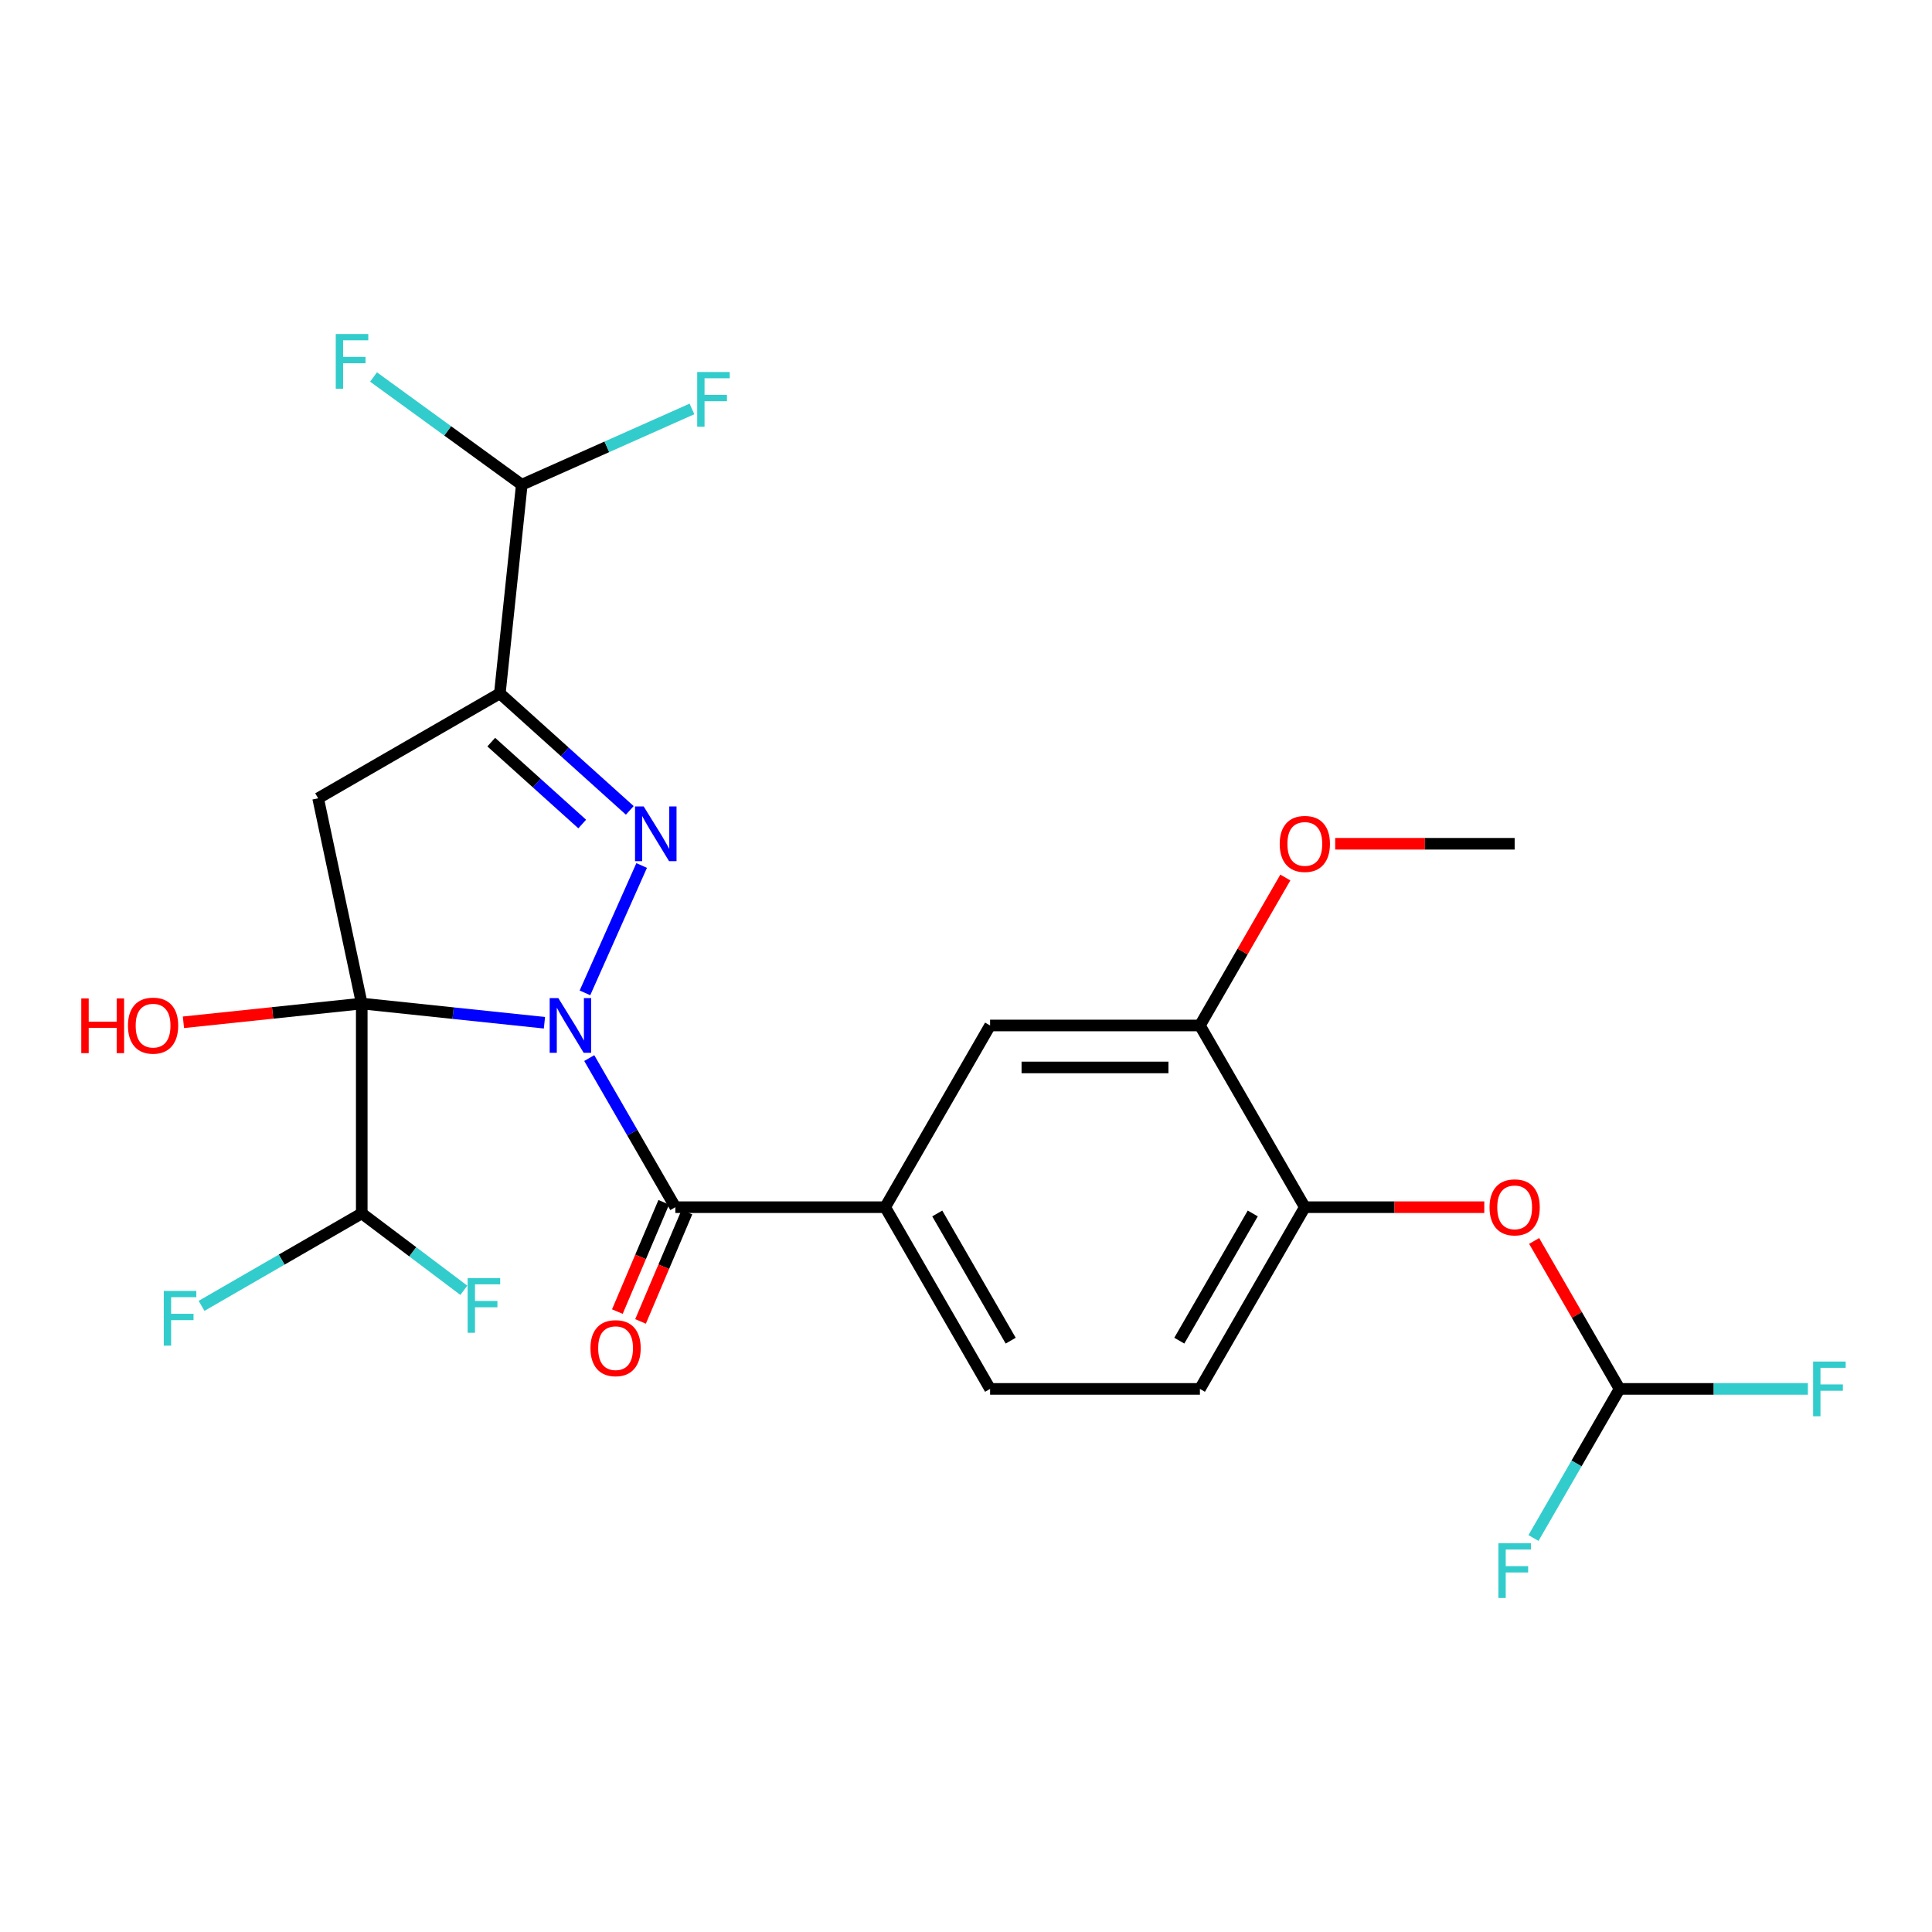 <?xml version='1.0' encoding='iso-8859-1'?>
<svg version='1.1' baseProfile='full'
              xmlns='http://www.w3.org/2000/svg'
                      xmlns:rdkit='http://www.rdkit.org/xml'
                      xmlns:xlink='http://www.w3.org/1999/xlink'
                  xml:space='preserve'
width='1000px' height='1000px' viewBox='0 0 1000 1000'>
<!-- END OF HEADER -->
<rect style='opacity:1.0;fill:#FFFFFF;stroke:none' width='1000' height='1000' x='0' y='0'> </rect>
<path class='bond-0' d='M 281.8,529.371 L 234.522,524.401' style='fill:none;fill-rule:evenodd;stroke:#0000FF;stroke-width:6px;stroke-linecap:butt;stroke-linejoin:miter;stroke-opacity:1' />
<path class='bond-0' d='M 234.522,524.401 L 187.244,519.432' style='fill:none;fill-rule:evenodd;stroke:#000000;stroke-width:6px;stroke-linecap:butt;stroke-linejoin:miter;stroke-opacity:1' />
<path class='bond-1' d='M 302.769,513.91 L 332.122,447.982' style='fill:none;fill-rule:evenodd;stroke:#0000FF;stroke-width:6px;stroke-linecap:butt;stroke-linejoin:miter;stroke-opacity:1' />
<path class='bond-4' d='M 304.998,547.66 L 327.278,586.25' style='fill:none;fill-rule:evenodd;stroke:#0000FF;stroke-width:6px;stroke-linecap:butt;stroke-linejoin:miter;stroke-opacity:1' />
<path class='bond-4' d='M 327.278,586.25 L 349.558,624.84' style='fill:none;fill-rule:evenodd;stroke:#000000;stroke-width:6px;stroke-linecap:butt;stroke-linejoin:miter;stroke-opacity:1' />
<path class='bond-3' d='M 187.244,519.432 L 164.664,413.2' style='fill:none;fill-rule:evenodd;stroke:#000000;stroke-width:6px;stroke-linecap:butt;stroke-linejoin:miter;stroke-opacity:1' />
<path class='bond-6' d='M 187.244,519.432 L 187.244,628.038' style='fill:none;fill-rule:evenodd;stroke:#000000;stroke-width:6px;stroke-linecap:butt;stroke-linejoin:miter;stroke-opacity:1' />
<path class='bond-14' d='M 187.244,519.432 L 141.096,524.283' style='fill:none;fill-rule:evenodd;stroke:#000000;stroke-width:6px;stroke-linecap:butt;stroke-linejoin:miter;stroke-opacity:1' />
<path class='bond-14' d='M 141.096,524.283 L 94.948,529.133' style='fill:none;fill-rule:evenodd;stroke:#FF0000;stroke-width:6px;stroke-linecap:butt;stroke-linejoin:miter;stroke-opacity:1' />
<path class='bond-2' d='M 325.974,419.453 L 292.347,389.175' style='fill:none;fill-rule:evenodd;stroke:#0000FF;stroke-width:6px;stroke-linecap:butt;stroke-linejoin:miter;stroke-opacity:1' />
<path class='bond-2' d='M 292.347,389.175 L 258.719,358.897' style='fill:none;fill-rule:evenodd;stroke:#000000;stroke-width:6px;stroke-linecap:butt;stroke-linejoin:miter;stroke-opacity:1' />
<path class='bond-2' d='M 301.352,426.512 L 277.813,405.317' style='fill:none;fill-rule:evenodd;stroke:#0000FF;stroke-width:6px;stroke-linecap:butt;stroke-linejoin:miter;stroke-opacity:1' />
<path class='bond-2' d='M 277.813,405.317 L 254.273,384.122' style='fill:none;fill-rule:evenodd;stroke:#000000;stroke-width:6px;stroke-linecap:butt;stroke-linejoin:miter;stroke-opacity:1' />
<path class='bond-7' d='M 258.719,358.897 L 270.072,250.886' style='fill:none;fill-rule:evenodd;stroke:#000000;stroke-width:6px;stroke-linecap:butt;stroke-linejoin:miter;stroke-opacity:1' />
<path class='bond-25' d='M 258.719,358.897 L 164.664,413.2' style='fill:none;fill-rule:evenodd;stroke:#000000;stroke-width:6px;stroke-linecap:butt;stroke-linejoin:miter;stroke-opacity:1' />
<path class='bond-5' d='M 349.558,624.84 L 458.164,624.84' style='fill:none;fill-rule:evenodd;stroke:#000000;stroke-width:6px;stroke-linecap:butt;stroke-linejoin:miter;stroke-opacity:1' />
<path class='bond-13' d='M 343.56,622.294 L 331.552,650.585' style='fill:none;fill-rule:evenodd;stroke:#000000;stroke-width:6px;stroke-linecap:butt;stroke-linejoin:miter;stroke-opacity:1' />
<path class='bond-13' d='M 331.552,650.585 L 319.544,678.876' style='fill:none;fill-rule:evenodd;stroke:#FF0000;stroke-width:6px;stroke-linecap:butt;stroke-linejoin:miter;stroke-opacity:1' />
<path class='bond-13' d='M 355.557,627.386 L 343.549,655.677' style='fill:none;fill-rule:evenodd;stroke:#000000;stroke-width:6px;stroke-linecap:butt;stroke-linejoin:miter;stroke-opacity:1' />
<path class='bond-13' d='M 343.549,655.677 L 331.541,683.968' style='fill:none;fill-rule:evenodd;stroke:#FF0000;stroke-width:6px;stroke-linecap:butt;stroke-linejoin:miter;stroke-opacity:1' />
<path class='bond-9' d='M 458.164,624.84 L 512.468,530.785' style='fill:none;fill-rule:evenodd;stroke:#000000;stroke-width:6px;stroke-linecap:butt;stroke-linejoin:miter;stroke-opacity:1' />
<path class='bond-15' d='M 458.164,624.84 L 512.468,718.896' style='fill:none;fill-rule:evenodd;stroke:#000000;stroke-width:6px;stroke-linecap:butt;stroke-linejoin:miter;stroke-opacity:1' />
<path class='bond-15' d='M 485.121,628.088 L 523.133,693.927' style='fill:none;fill-rule:evenodd;stroke:#000000;stroke-width:6px;stroke-linecap:butt;stroke-linejoin:miter;stroke-opacity:1' />
<path class='bond-17' d='M 187.244,628.038 L 213.66,647.945' style='fill:none;fill-rule:evenodd;stroke:#000000;stroke-width:6px;stroke-linecap:butt;stroke-linejoin:miter;stroke-opacity:1' />
<path class='bond-17' d='M 213.66,647.945 L 240.075,667.851' style='fill:none;fill-rule:evenodd;stroke:#33CCCC;stroke-width:6px;stroke-linecap:butt;stroke-linejoin:miter;stroke-opacity:1' />
<path class='bond-18' d='M 187.244,628.038 L 145.784,651.975' style='fill:none;fill-rule:evenodd;stroke:#000000;stroke-width:6px;stroke-linecap:butt;stroke-linejoin:miter;stroke-opacity:1' />
<path class='bond-18' d='M 145.784,651.975 L 104.324,675.912' style='fill:none;fill-rule:evenodd;stroke:#33CCCC;stroke-width:6px;stroke-linecap:butt;stroke-linejoin:miter;stroke-opacity:1' />
<path class='bond-21' d='M 270.072,250.886 L 314.113,231.277' style='fill:none;fill-rule:evenodd;stroke:#000000;stroke-width:6px;stroke-linecap:butt;stroke-linejoin:miter;stroke-opacity:1' />
<path class='bond-21' d='M 314.113,231.277 L 358.153,211.669' style='fill:none;fill-rule:evenodd;stroke:#33CCCC;stroke-width:6px;stroke-linecap:butt;stroke-linejoin:miter;stroke-opacity:1' />
<path class='bond-22' d='M 270.072,250.886 L 231.707,223.012' style='fill:none;fill-rule:evenodd;stroke:#000000;stroke-width:6px;stroke-linecap:butt;stroke-linejoin:miter;stroke-opacity:1' />
<path class='bond-22' d='M 231.707,223.012 L 193.343,195.139' style='fill:none;fill-rule:evenodd;stroke:#33CCCC;stroke-width:6px;stroke-linecap:butt;stroke-linejoin:miter;stroke-opacity:1' />
<path class='bond-8' d='M 675.377,624.84 L 621.074,718.896' style='fill:none;fill-rule:evenodd;stroke:#000000;stroke-width:6px;stroke-linecap:butt;stroke-linejoin:miter;stroke-opacity:1' />
<path class='bond-8' d='M 648.42,628.088 L 610.408,693.927' style='fill:none;fill-rule:evenodd;stroke:#000000;stroke-width:6px;stroke-linecap:butt;stroke-linejoin:miter;stroke-opacity:1' />
<path class='bond-11' d='M 675.377,624.84 L 721.822,624.84' style='fill:none;fill-rule:evenodd;stroke:#000000;stroke-width:6px;stroke-linecap:butt;stroke-linejoin:miter;stroke-opacity:1' />
<path class='bond-11' d='M 721.822,624.84 L 768.267,624.84' style='fill:none;fill-rule:evenodd;stroke:#FF0000;stroke-width:6px;stroke-linecap:butt;stroke-linejoin:miter;stroke-opacity:1' />
<path class='bond-26' d='M 675.377,624.84 L 621.074,530.785' style='fill:none;fill-rule:evenodd;stroke:#000000;stroke-width:6px;stroke-linecap:butt;stroke-linejoin:miter;stroke-opacity:1' />
<path class='bond-10' d='M 512.468,530.785 L 621.074,530.785' style='fill:none;fill-rule:evenodd;stroke:#000000;stroke-width:6px;stroke-linecap:butt;stroke-linejoin:miter;stroke-opacity:1' />
<path class='bond-10' d='M 528.758,552.506 L 604.783,552.506' style='fill:none;fill-rule:evenodd;stroke:#000000;stroke-width:6px;stroke-linecap:butt;stroke-linejoin:miter;stroke-opacity:1' />
<path class='bond-23' d='M 621.074,530.785 L 643.18,492.495' style='fill:none;fill-rule:evenodd;stroke:#000000;stroke-width:6px;stroke-linecap:butt;stroke-linejoin:miter;stroke-opacity:1' />
<path class='bond-23' d='M 643.18,492.495 L 665.287,454.204' style='fill:none;fill-rule:evenodd;stroke:#FF0000;stroke-width:6px;stroke-linecap:butt;stroke-linejoin:miter;stroke-opacity:1' />
<path class='bond-12' d='M 794.072,642.315 L 816.179,680.606' style='fill:none;fill-rule:evenodd;stroke:#FF0000;stroke-width:6px;stroke-linecap:butt;stroke-linejoin:miter;stroke-opacity:1' />
<path class='bond-12' d='M 816.179,680.606 L 838.286,718.896' style='fill:none;fill-rule:evenodd;stroke:#000000;stroke-width:6px;stroke-linecap:butt;stroke-linejoin:miter;stroke-opacity:1' />
<path class='bond-19' d='M 838.286,718.896 L 887.021,718.896' style='fill:none;fill-rule:evenodd;stroke:#000000;stroke-width:6px;stroke-linecap:butt;stroke-linejoin:miter;stroke-opacity:1' />
<path class='bond-19' d='M 887.021,718.896 L 935.756,718.896' style='fill:none;fill-rule:evenodd;stroke:#33CCCC;stroke-width:6px;stroke-linecap:butt;stroke-linejoin:miter;stroke-opacity:1' />
<path class='bond-20' d='M 838.286,718.896 L 816.006,757.486' style='fill:none;fill-rule:evenodd;stroke:#000000;stroke-width:6px;stroke-linecap:butt;stroke-linejoin:miter;stroke-opacity:1' />
<path class='bond-20' d='M 816.006,757.486 L 793.725,796.076' style='fill:none;fill-rule:evenodd;stroke:#33CCCC;stroke-width:6px;stroke-linecap:butt;stroke-linejoin:miter;stroke-opacity:1' />
<path class='bond-16' d='M 512.468,718.896 L 621.074,718.896' style='fill:none;fill-rule:evenodd;stroke:#000000;stroke-width:6px;stroke-linecap:butt;stroke-linejoin:miter;stroke-opacity:1' />
<path class='bond-24' d='M 691.092,436.729 L 737.537,436.729' style='fill:none;fill-rule:evenodd;stroke:#FF0000;stroke-width:6px;stroke-linecap:butt;stroke-linejoin:miter;stroke-opacity:1' />
<path class='bond-24' d='M 737.537,436.729 L 783.983,436.729' style='fill:none;fill-rule:evenodd;stroke:#000000;stroke-width:6px;stroke-linecap:butt;stroke-linejoin:miter;stroke-opacity:1' />
<path  class='atom-0' d='M 288.995 516.625
L 298.275 531.625
Q 299.195 533.105, 300.675 535.785
Q 302.155 538.465, 302.235 538.625
L 302.235 516.625
L 305.995 516.625
L 305.995 544.945
L 302.115 544.945
L 292.155 528.545
Q 290.995 526.625, 289.755 524.425
Q 288.555 522.225, 288.195 521.545
L 288.195 544.945
L 284.515 544.945
L 284.515 516.625
L 288.995 516.625
' fill='#0000FF'/>
<path  class='atom-2' d='M 333.17 417.408
L 342.45 432.408
Q 343.37 433.888, 344.85 436.568
Q 346.33 439.248, 346.41 439.408
L 346.41 417.408
L 350.17 417.408
L 350.17 445.728
L 346.29 445.728
L 336.33 429.328
Q 335.17 427.408, 333.93 425.208
Q 332.73 423.008, 332.37 422.328
L 332.37 445.728
L 328.69 445.728
L 328.69 417.408
L 333.17 417.408
' fill='#0000FF'/>
<path  class='atom-12' d='M 770.983 624.92
Q 770.983 618.12, 774.343 614.32
Q 777.703 610.52, 783.983 610.52
Q 790.263 610.52, 793.623 614.32
Q 796.983 618.12, 796.983 624.92
Q 796.983 631.8, 793.583 635.72
Q 790.183 639.6, 783.983 639.6
Q 777.743 639.6, 774.343 635.72
Q 770.983 631.84, 770.983 624.92
M 783.983 636.4
Q 788.303 636.4, 790.623 633.52
Q 792.983 630.6, 792.983 624.92
Q 792.983 619.36, 790.623 616.56
Q 788.303 613.72, 783.983 613.72
Q 779.663 613.72, 777.303 616.52
Q 774.983 619.32, 774.983 624.92
Q 774.983 630.64, 777.303 633.52
Q 779.663 636.4, 783.983 636.4
' fill='#FF0000'/>
<path  class='atom-14' d='M 305.625 697.801
Q 305.625 691.001, 308.985 687.201
Q 312.345 683.401, 318.625 683.401
Q 324.905 683.401, 328.265 687.201
Q 331.625 691.001, 331.625 697.801
Q 331.625 704.681, 328.225 708.601
Q 324.825 712.481, 318.625 712.481
Q 312.385 712.481, 308.985 708.601
Q 305.625 704.721, 305.625 697.801
M 318.625 709.281
Q 322.945 709.281, 325.265 706.401
Q 327.625 703.481, 327.625 697.801
Q 327.625 692.241, 325.265 689.441
Q 322.945 686.601, 318.625 686.601
Q 314.305 686.601, 311.945 689.401
Q 309.625 692.201, 309.625 697.801
Q 309.625 703.521, 311.945 706.401
Q 314.305 709.281, 318.625 709.281
' fill='#FF0000'/>
<path  class='atom-15' d='M 42.073 516.785
L 45.913 516.785
L 45.913 528.825
L 60.393 528.825
L 60.393 516.785
L 64.233 516.785
L 64.233 545.105
L 60.393 545.105
L 60.393 532.025
L 45.913 532.025
L 45.913 545.105
L 42.073 545.105
L 42.073 516.785
' fill='#FF0000'/>
<path  class='atom-15' d='M 66.233 530.865
Q 66.233 524.065, 69.593 520.265
Q 72.953 516.465, 79.233 516.465
Q 85.513 516.465, 88.873 520.265
Q 92.233 524.065, 92.233 530.865
Q 92.233 537.745, 88.833 541.665
Q 85.433 545.545, 79.233 545.545
Q 72.993 545.545, 69.593 541.665
Q 66.233 537.785, 66.233 530.865
M 79.233 542.345
Q 83.553 542.345, 85.873 539.465
Q 88.233 536.545, 88.233 530.865
Q 88.233 525.305, 85.873 522.505
Q 83.553 519.665, 79.233 519.665
Q 74.913 519.665, 72.553 522.465
Q 70.233 525.265, 70.233 530.865
Q 70.233 536.585, 72.553 539.465
Q 74.913 542.345, 79.233 542.345
' fill='#FF0000'/>
<path  class='atom-18' d='M 242.054 661.528
L 258.894 661.528
L 258.894 664.768
L 245.854 664.768
L 245.854 673.368
L 257.454 673.368
L 257.454 676.648
L 245.854 676.648
L 245.854 689.848
L 242.054 689.848
L 242.054 661.528
' fill='#33CCCC'/>
<path  class='atom-19' d='M 84.769 668.181
L 101.609 668.181
L 101.609 671.421
L 88.569 671.421
L 88.569 680.021
L 100.169 680.021
L 100.169 683.301
L 88.569 683.301
L 88.569 696.501
L 84.769 696.501
L 84.769 668.181
' fill='#33CCCC'/>
<path  class='atom-20' d='M 938.472 704.736
L 955.312 704.736
L 955.312 707.976
L 942.272 707.976
L 942.272 716.576
L 953.872 716.576
L 953.872 719.856
L 942.272 719.856
L 942.272 733.056
L 938.472 733.056
L 938.472 704.736
' fill='#33CCCC'/>
<path  class='atom-21' d='M 775.563 798.791
L 792.403 798.791
L 792.403 802.031
L 779.363 802.031
L 779.363 810.631
L 790.963 810.631
L 790.963 813.911
L 779.363 813.911
L 779.363 827.111
L 775.563 827.111
L 775.563 798.791
' fill='#33CCCC'/>
<path  class='atom-22' d='M 360.868 192.551
L 377.708 192.551
L 377.708 195.791
L 364.668 195.791
L 364.668 204.391
L 376.268 204.391
L 376.268 207.671
L 364.668 207.671
L 364.668 220.871
L 360.868 220.871
L 360.868 192.551
' fill='#33CCCC'/>
<path  class='atom-23' d='M 173.788 172.889
L 190.628 172.889
L 190.628 176.129
L 177.588 176.129
L 177.588 184.729
L 189.188 184.729
L 189.188 188.009
L 177.588 188.009
L 177.588 201.209
L 173.788 201.209
L 173.788 172.889
' fill='#33CCCC'/>
<path  class='atom-24' d='M 662.377 436.809
Q 662.377 430.009, 665.737 426.209
Q 669.097 422.409, 675.377 422.409
Q 681.657 422.409, 685.017 426.209
Q 688.377 430.009, 688.377 436.809
Q 688.377 443.689, 684.977 447.609
Q 681.577 451.489, 675.377 451.489
Q 669.137 451.489, 665.737 447.609
Q 662.377 443.729, 662.377 436.809
M 675.377 448.289
Q 679.697 448.289, 682.017 445.409
Q 684.377 442.489, 684.377 436.809
Q 684.377 431.249, 682.017 428.449
Q 679.697 425.609, 675.377 425.609
Q 671.057 425.609, 668.697 428.409
Q 666.377 431.209, 666.377 436.809
Q 666.377 442.529, 668.697 445.409
Q 671.057 448.289, 675.377 448.289
' fill='#FF0000'/>
</svg>
